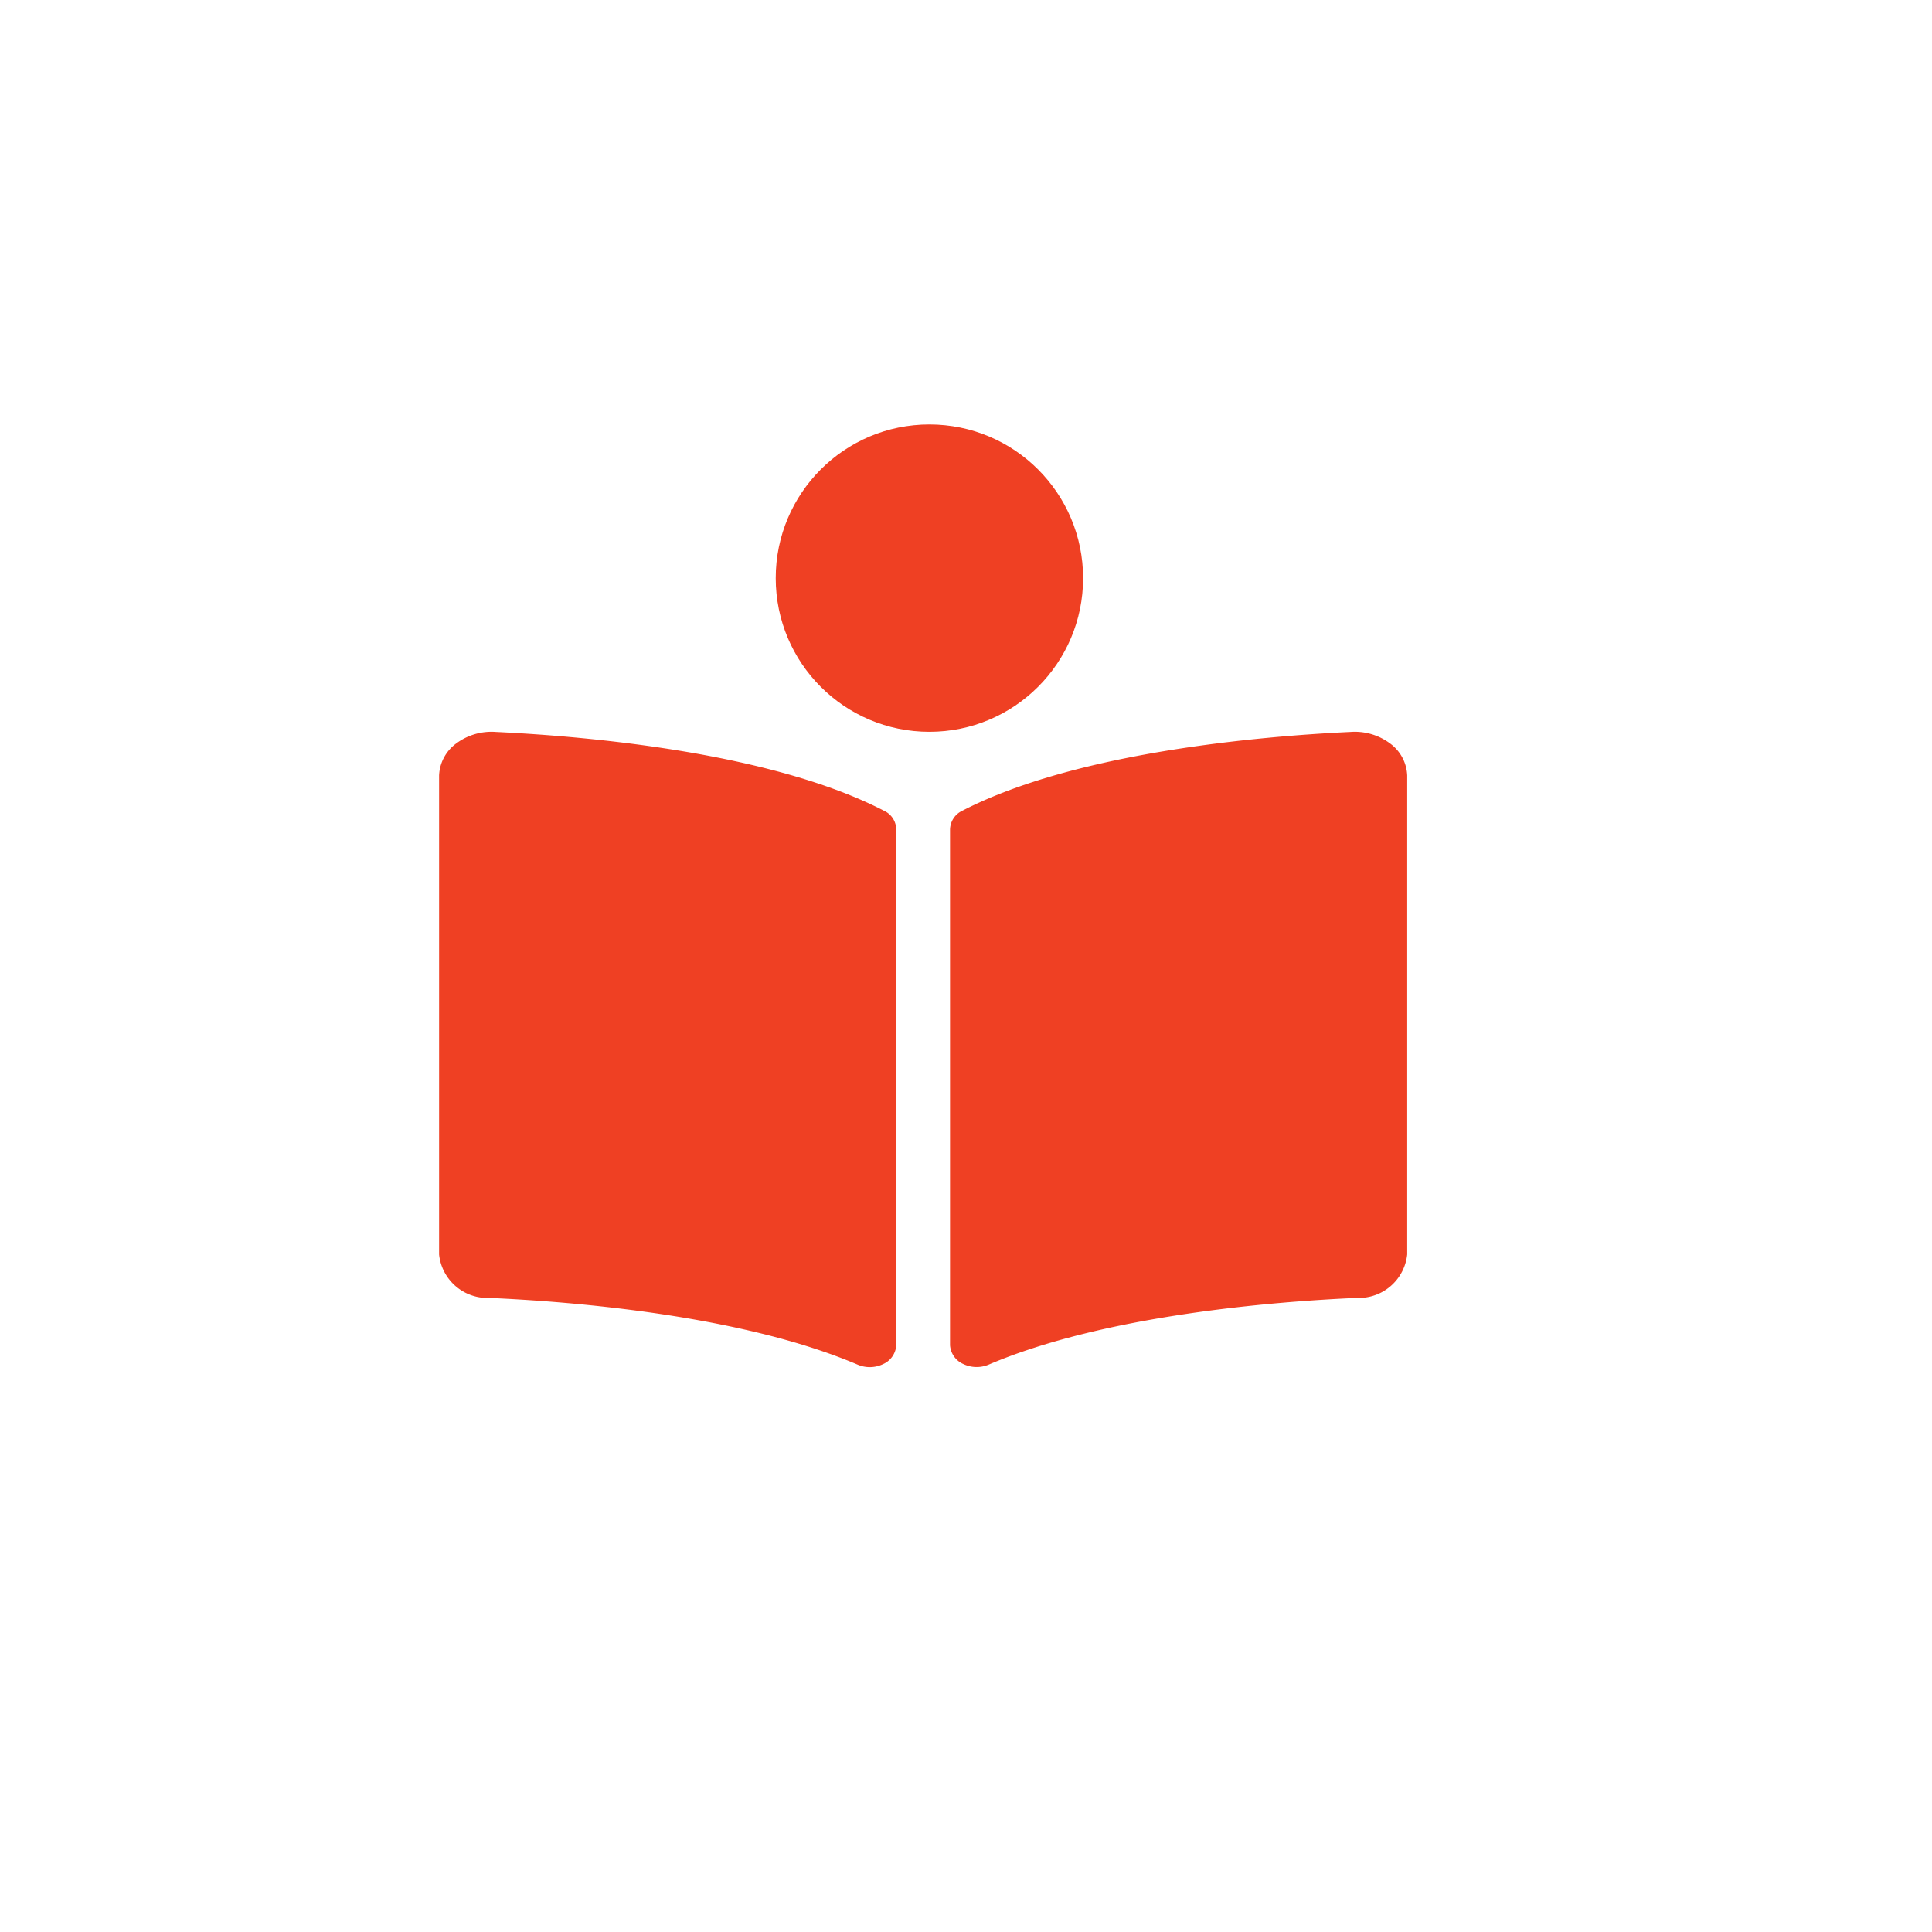 <svg xmlns="http://www.w3.org/2000/svg" width="132" height="132" viewBox="0 0 132 132">
  <g id="Group_1" data-name="Group 1" transform="translate(30 31)">
     <path id="Icon_awesome-book-open" data-name="Icon awesome-book-open" d="M62.267,2.253c-6.293.3-18.8,1.4-26.523,5.385a1.453,1.453,0,0,0-.835,1.275V44.16a1.52,1.52,0,0,0,.907,1.279,2.118,2.118,0,0,0,1.766.027c7.943-3.373,19.434-4.293,25.115-4.545a3.324,3.324,0,0,0,3.448-2.97V5.227a2.856,2.856,0,0,0-1.178-2.193,4.033,4.033,0,0,0-2.7-.781ZM30.4,7.638C22.681,3.651,10.176,2.555,3.879,2.253a4.035,4.035,0,0,0-2.7.781A2.857,2.857,0,0,0,0,5.227V37.953a3.322,3.322,0,0,0,3.448,2.97c5.683.252,17.178,1.173,25.123,4.548a2.109,2.109,0,0,0,1.763-.025,1.512,1.512,0,0,0,.9-1.278V8.9A1.427,1.427,0,0,0,30.4,7.638Z" transform="translate(0 16.756)" fill="#ef4023"/>
        <circle id="Ellipse_1" data-name="Ellipse 1" cx="10.5" cy="10.5" r="10.5" transform="translate(23 -2)" fill="#ef4023"/>
  </g>
</svg>

